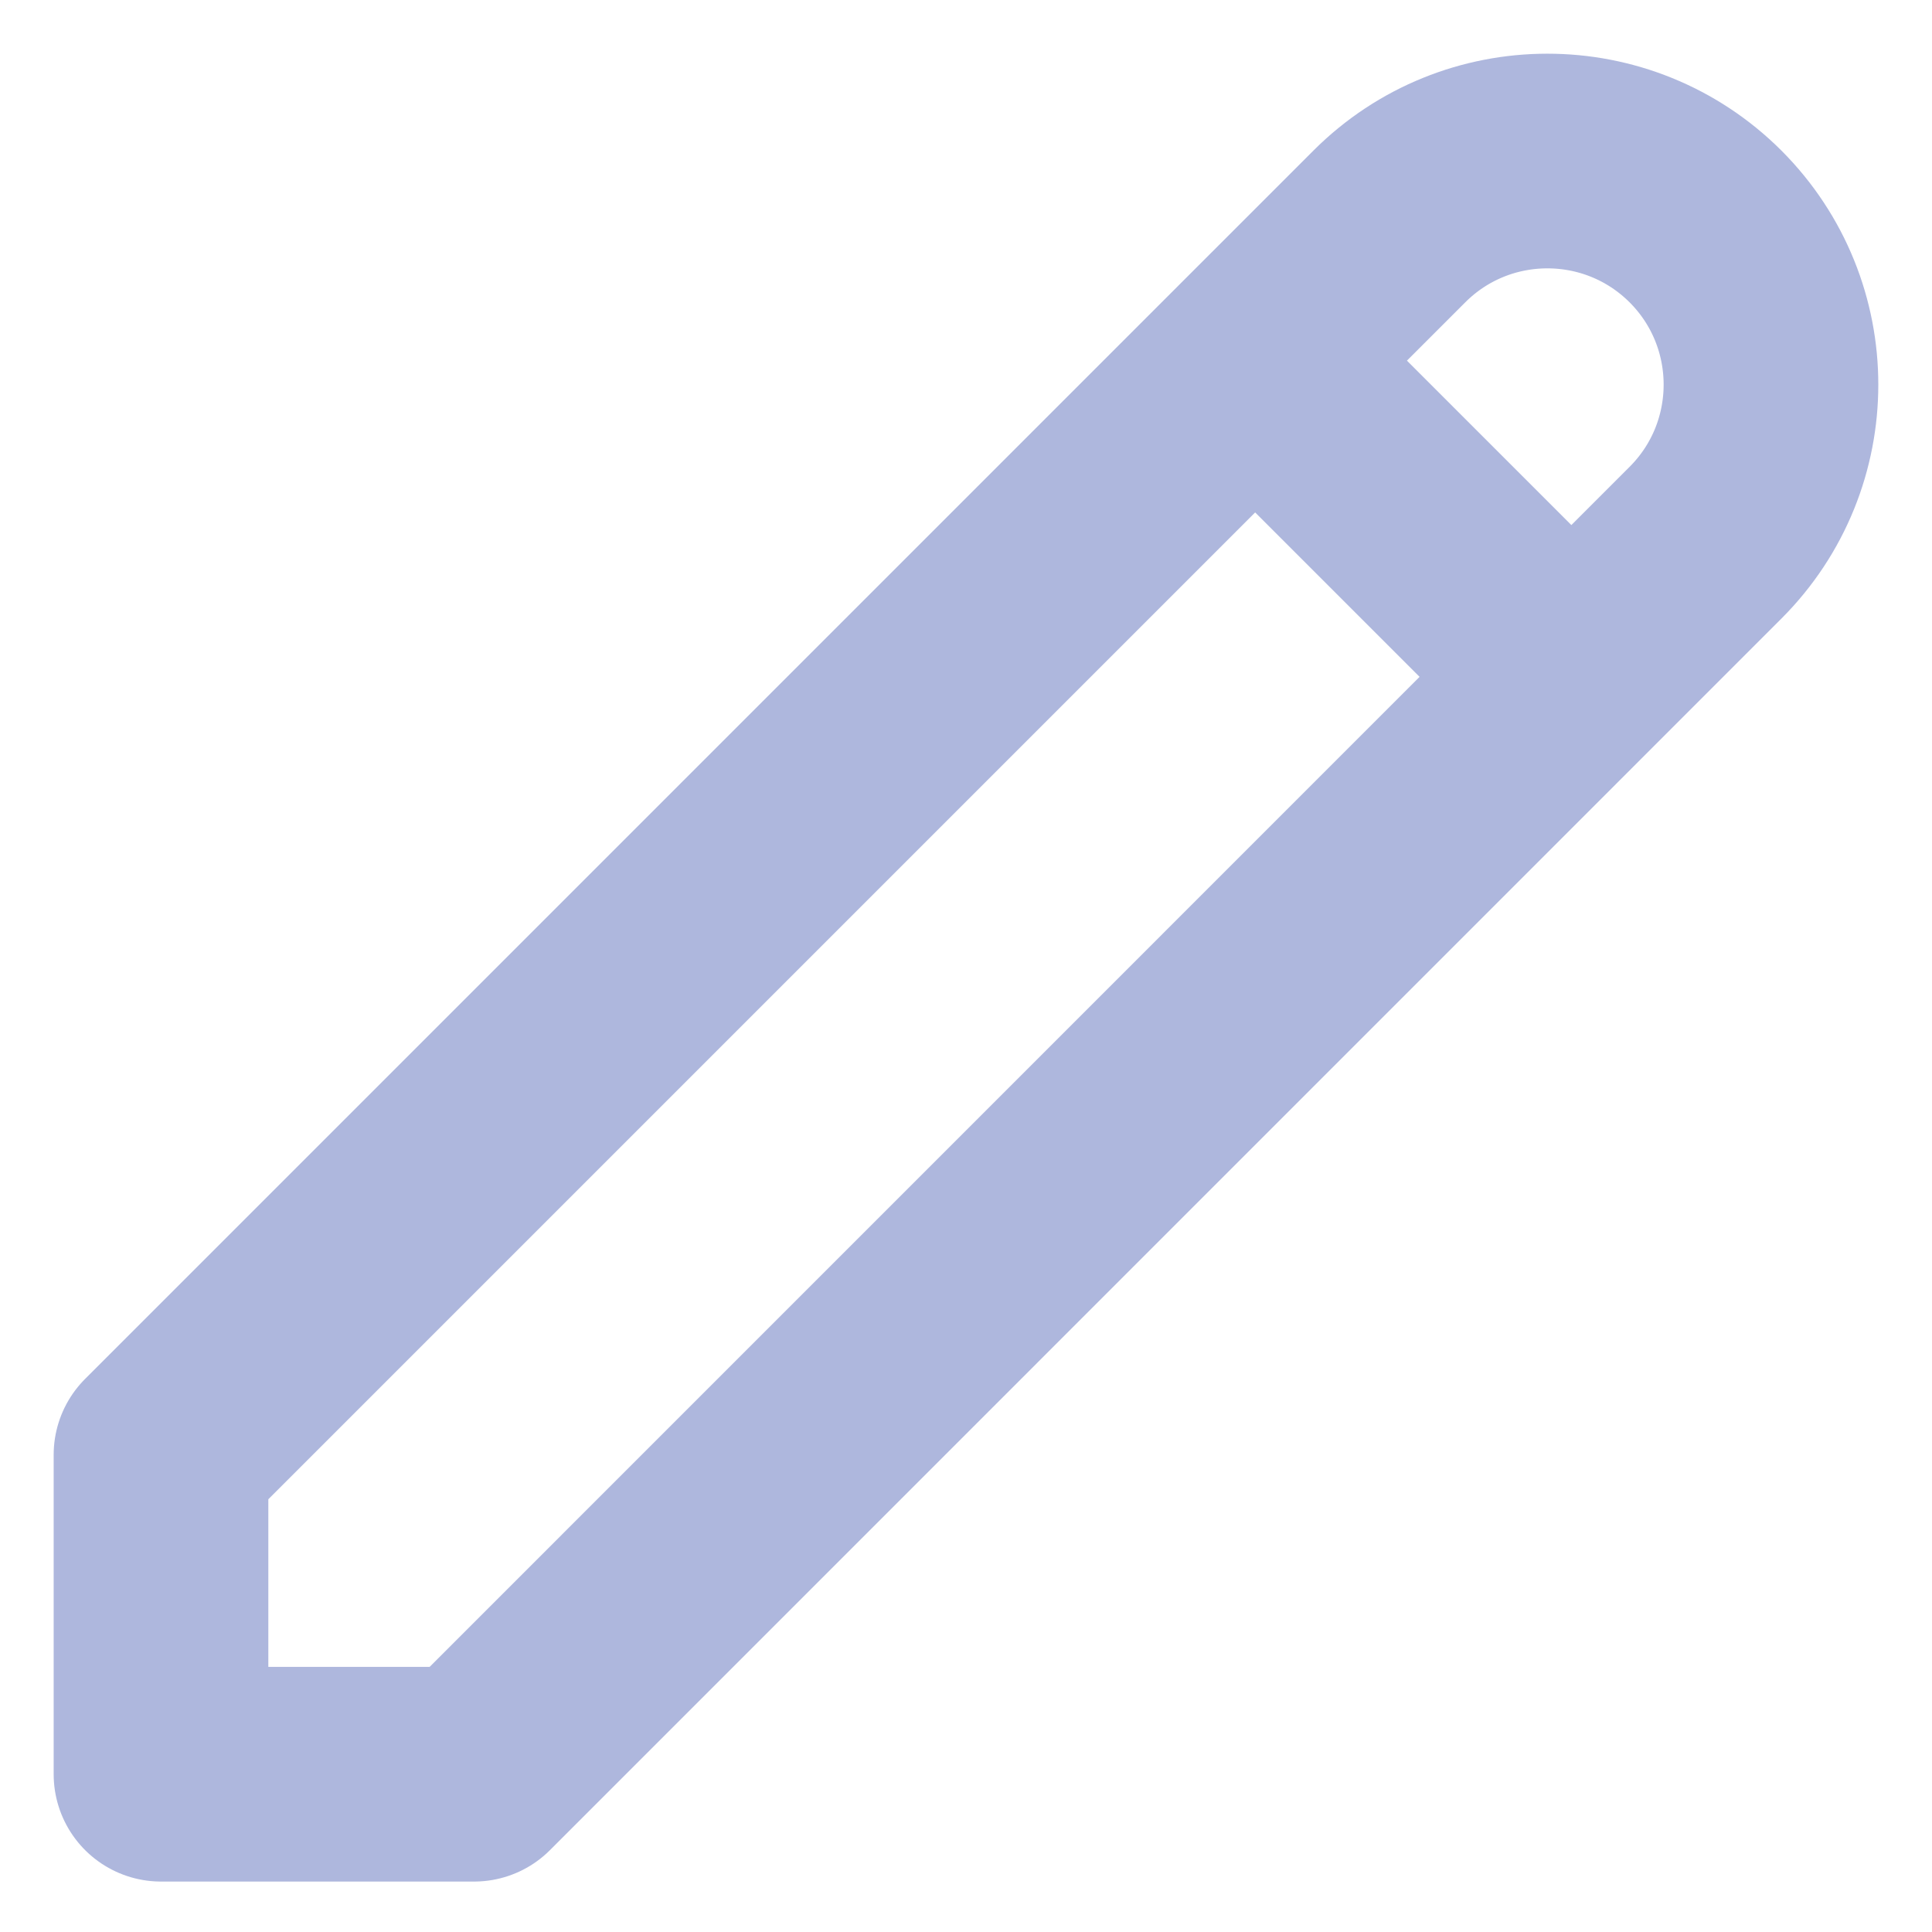 <svg  viewBox="0 0 18 18" fill="none" xmlns="http://www.w3.org/2000/svg">
<path d="M11.694 3.36L14.64 6.306M12.944 2.11C13.757 1.297 15.076 1.297 15.89 2.11C16.703 2.924 16.703 4.243 15.89 5.056L4.417 16.53H1.5V13.554L12.944 2.11Z" stroke="#AEB7DD" stroke-width="2" stroke-linecap="round" stroke-linejoin="round"/>
</svg>

